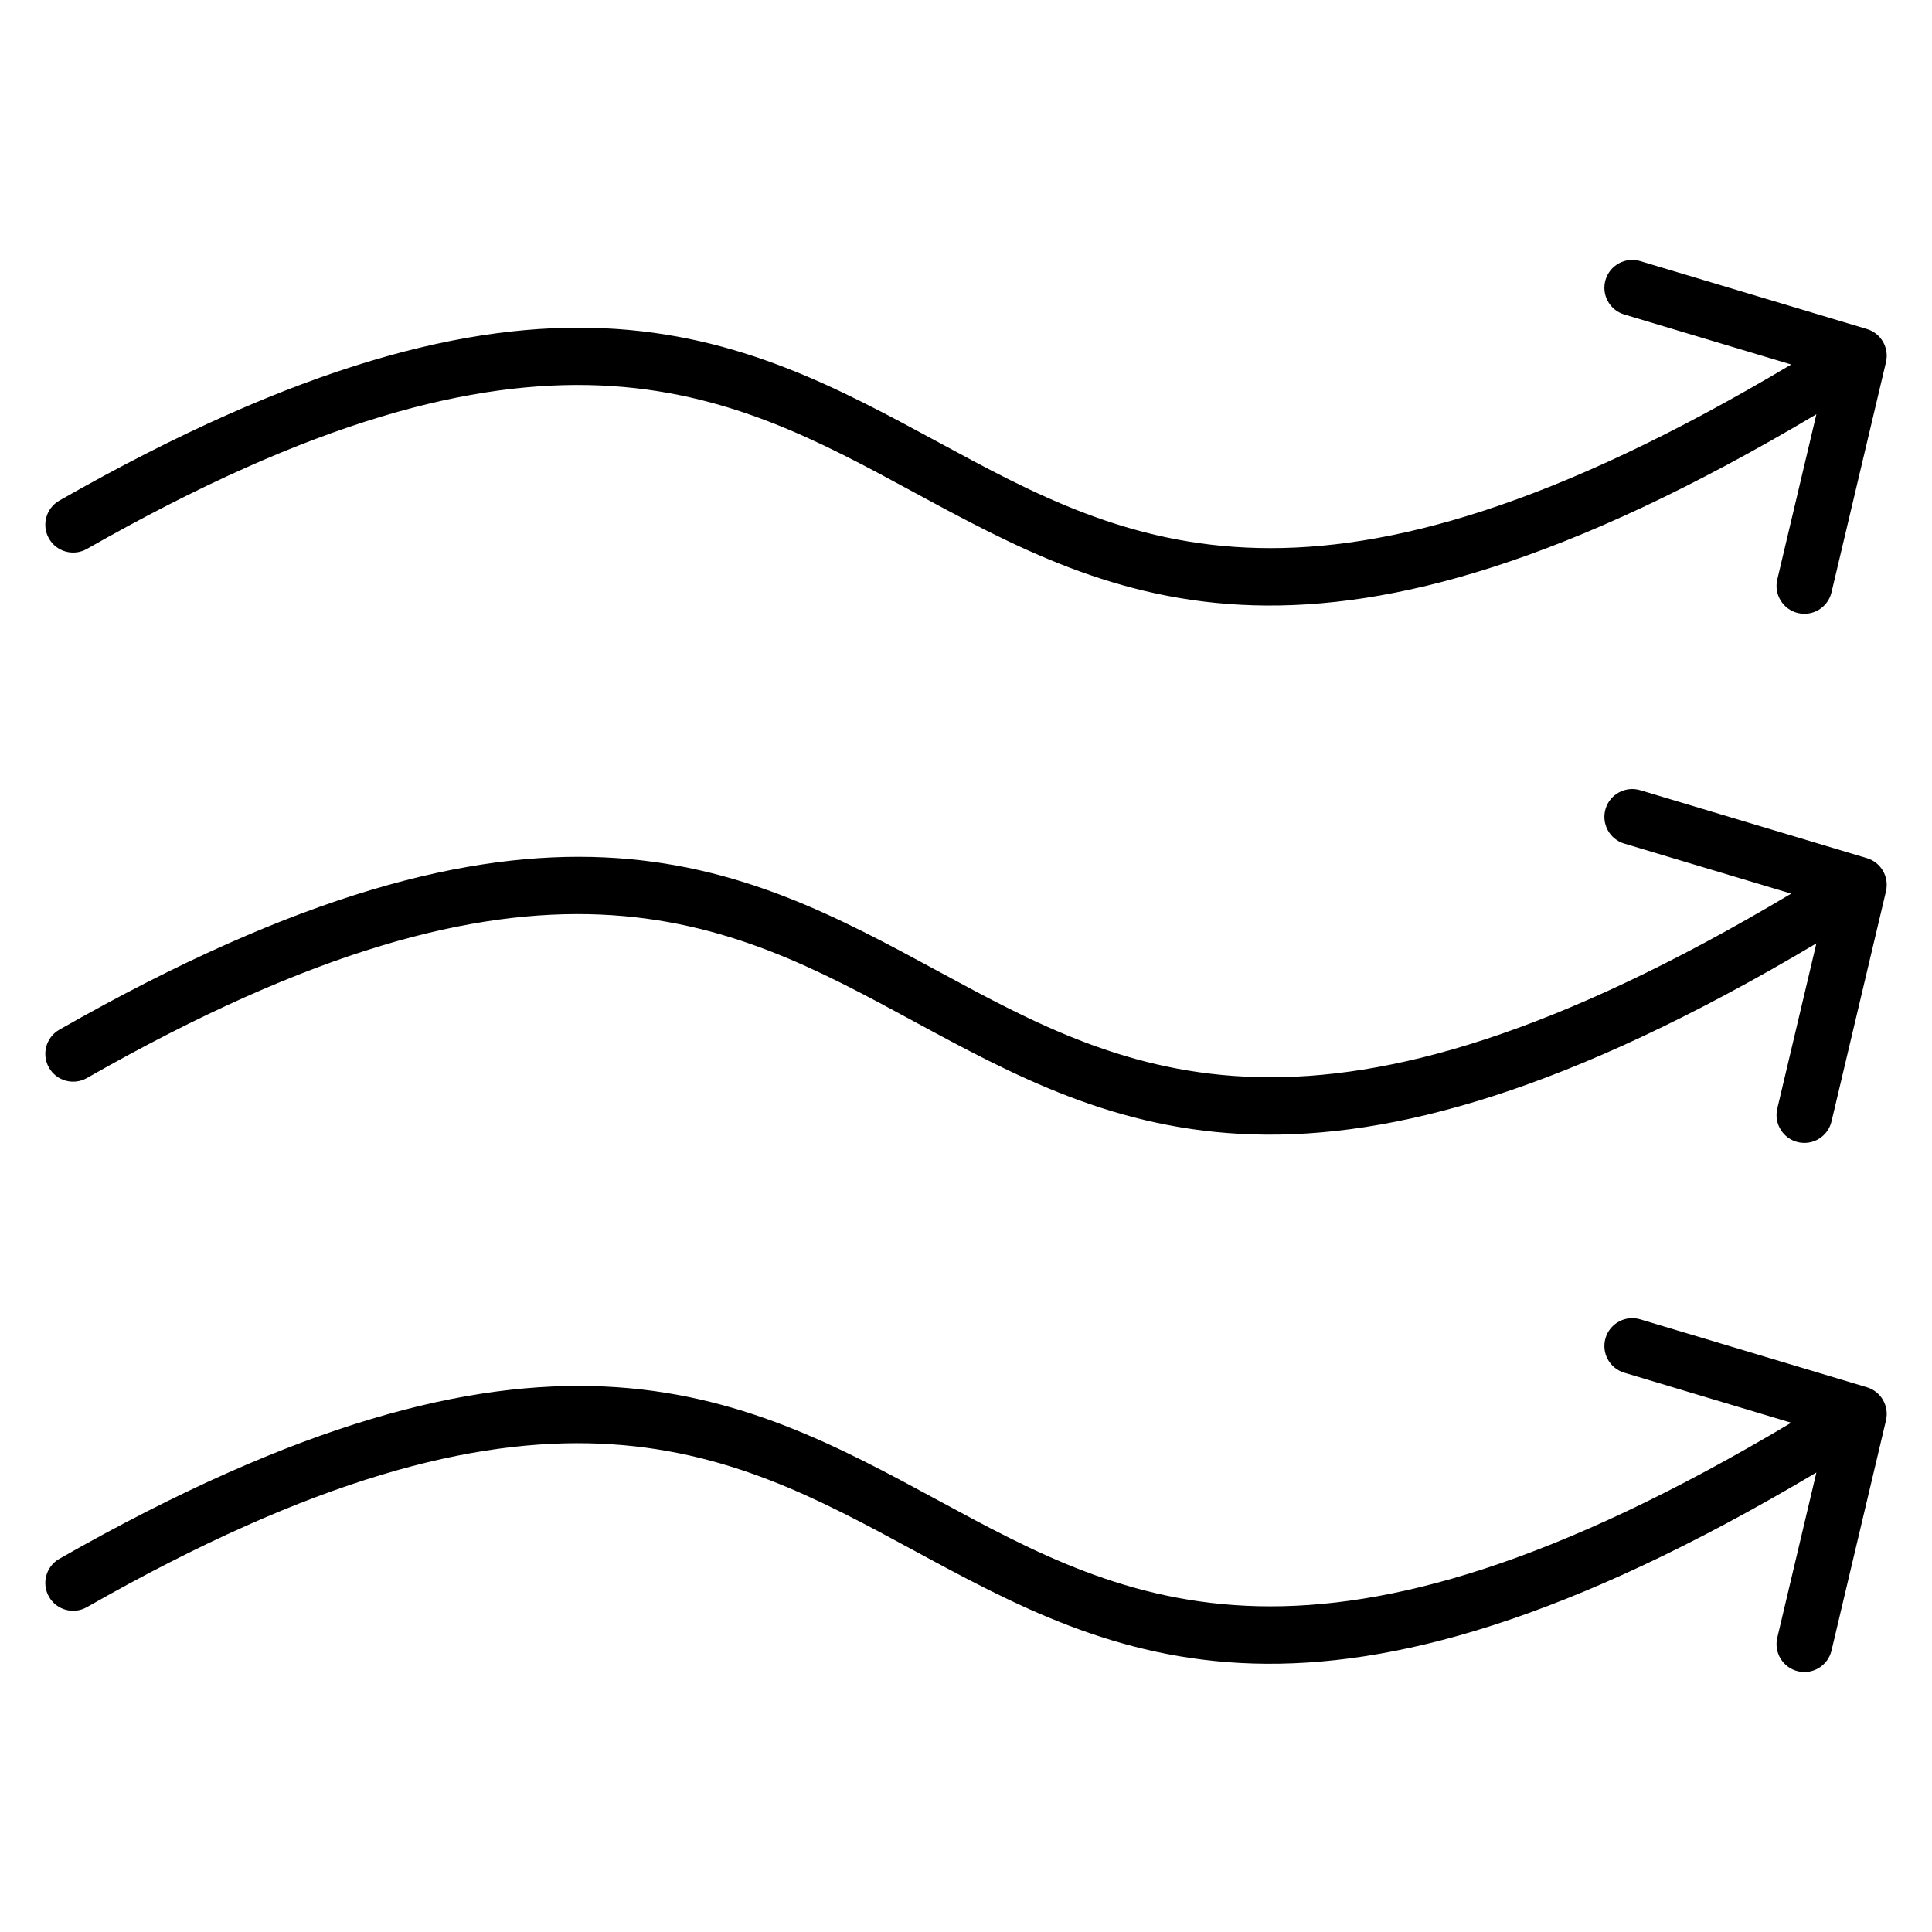 <?xml version="1.0" encoding="UTF-8"?>
<!-- Uploaded to: ICON Repo, www.iconrepo.com, Generator: ICON Repo Mixer Tools -->
<svg fill="#000000" width="800px" height="800px" version="1.1" viewBox="144 144 512 512" xmlns="http://www.w3.org/2000/svg">
 <path d="m167.02 289.47c-3.539 2.008-8.043 0.77-10.051-2.773-2.008-3.539-0.766-8.043 2.773-10.051 127.37-72.617 180.28-43.965 233.01-15.41 50.227 27.203 100.3 54.293 225.94-20.637l-44.238-13.258c-3.906-1.164-6.129-5.277-4.969-9.184 1.164-3.906 5.277-6.129 9.184-4.969l60.062 18c3.762 1.121 5.961 4.977 5.082 8.75h0.004l-14.441 61.012c-0.926 3.969-4.898 6.441-8.867 5.516s-6.441-4.894-5.516-8.867l10.371-43.816c-132.14 78.605-185.79 49.582-239.59 20.441-49.152-26.621-98.477-53.328-218.74 15.238zm0 140.22c-3.539 2.008-8.043 0.77-10.051-2.773-2.008-3.539-0.766-8.043 2.773-10.051 127.37-72.617 180.28-43.965 233.01-15.41 50.227 27.203 100.3 54.293 225.94-20.637l-44.238-13.258c-3.906-1.164-6.129-5.277-4.969-9.184 1.164-3.906 5.277-6.129 9.184-4.969l60.062 18c3.762 1.121 5.961 4.977 5.082 8.75h0.004l-14.441 61.012c-0.926 3.969-4.898 6.441-8.867 5.516s-6.441-4.894-5.516-8.867l10.371-43.816c-132.14 78.605-185.79 49.586-239.59 20.441-49.152-26.621-98.477-53.328-218.74 15.238zm0 140.22c-3.539 2.008-8.043 0.77-10.051-2.773-2.008-3.539-0.766-8.043 2.773-10.051 127.37-72.617 180.28-43.965 233.01-15.41 50.227 27.203 100.3 54.293 225.94-20.637l-44.238-13.258c-3.906-1.168-6.129-5.277-4.969-9.184 1.164-3.906 5.277-6.129 9.184-4.969l60.062 18c3.762 1.121 5.961 4.977 5.082 8.75h0.004l-14.441 61.012c-0.926 3.969-4.898 6.441-8.867 5.516s-6.441-4.894-5.516-8.867l10.371-43.816c-132.14 78.605-185.79 49.582-239.59 20.441-49.152-26.621-98.477-53.328-218.74 15.238z" fill-rule="evenodd"/>
</svg>